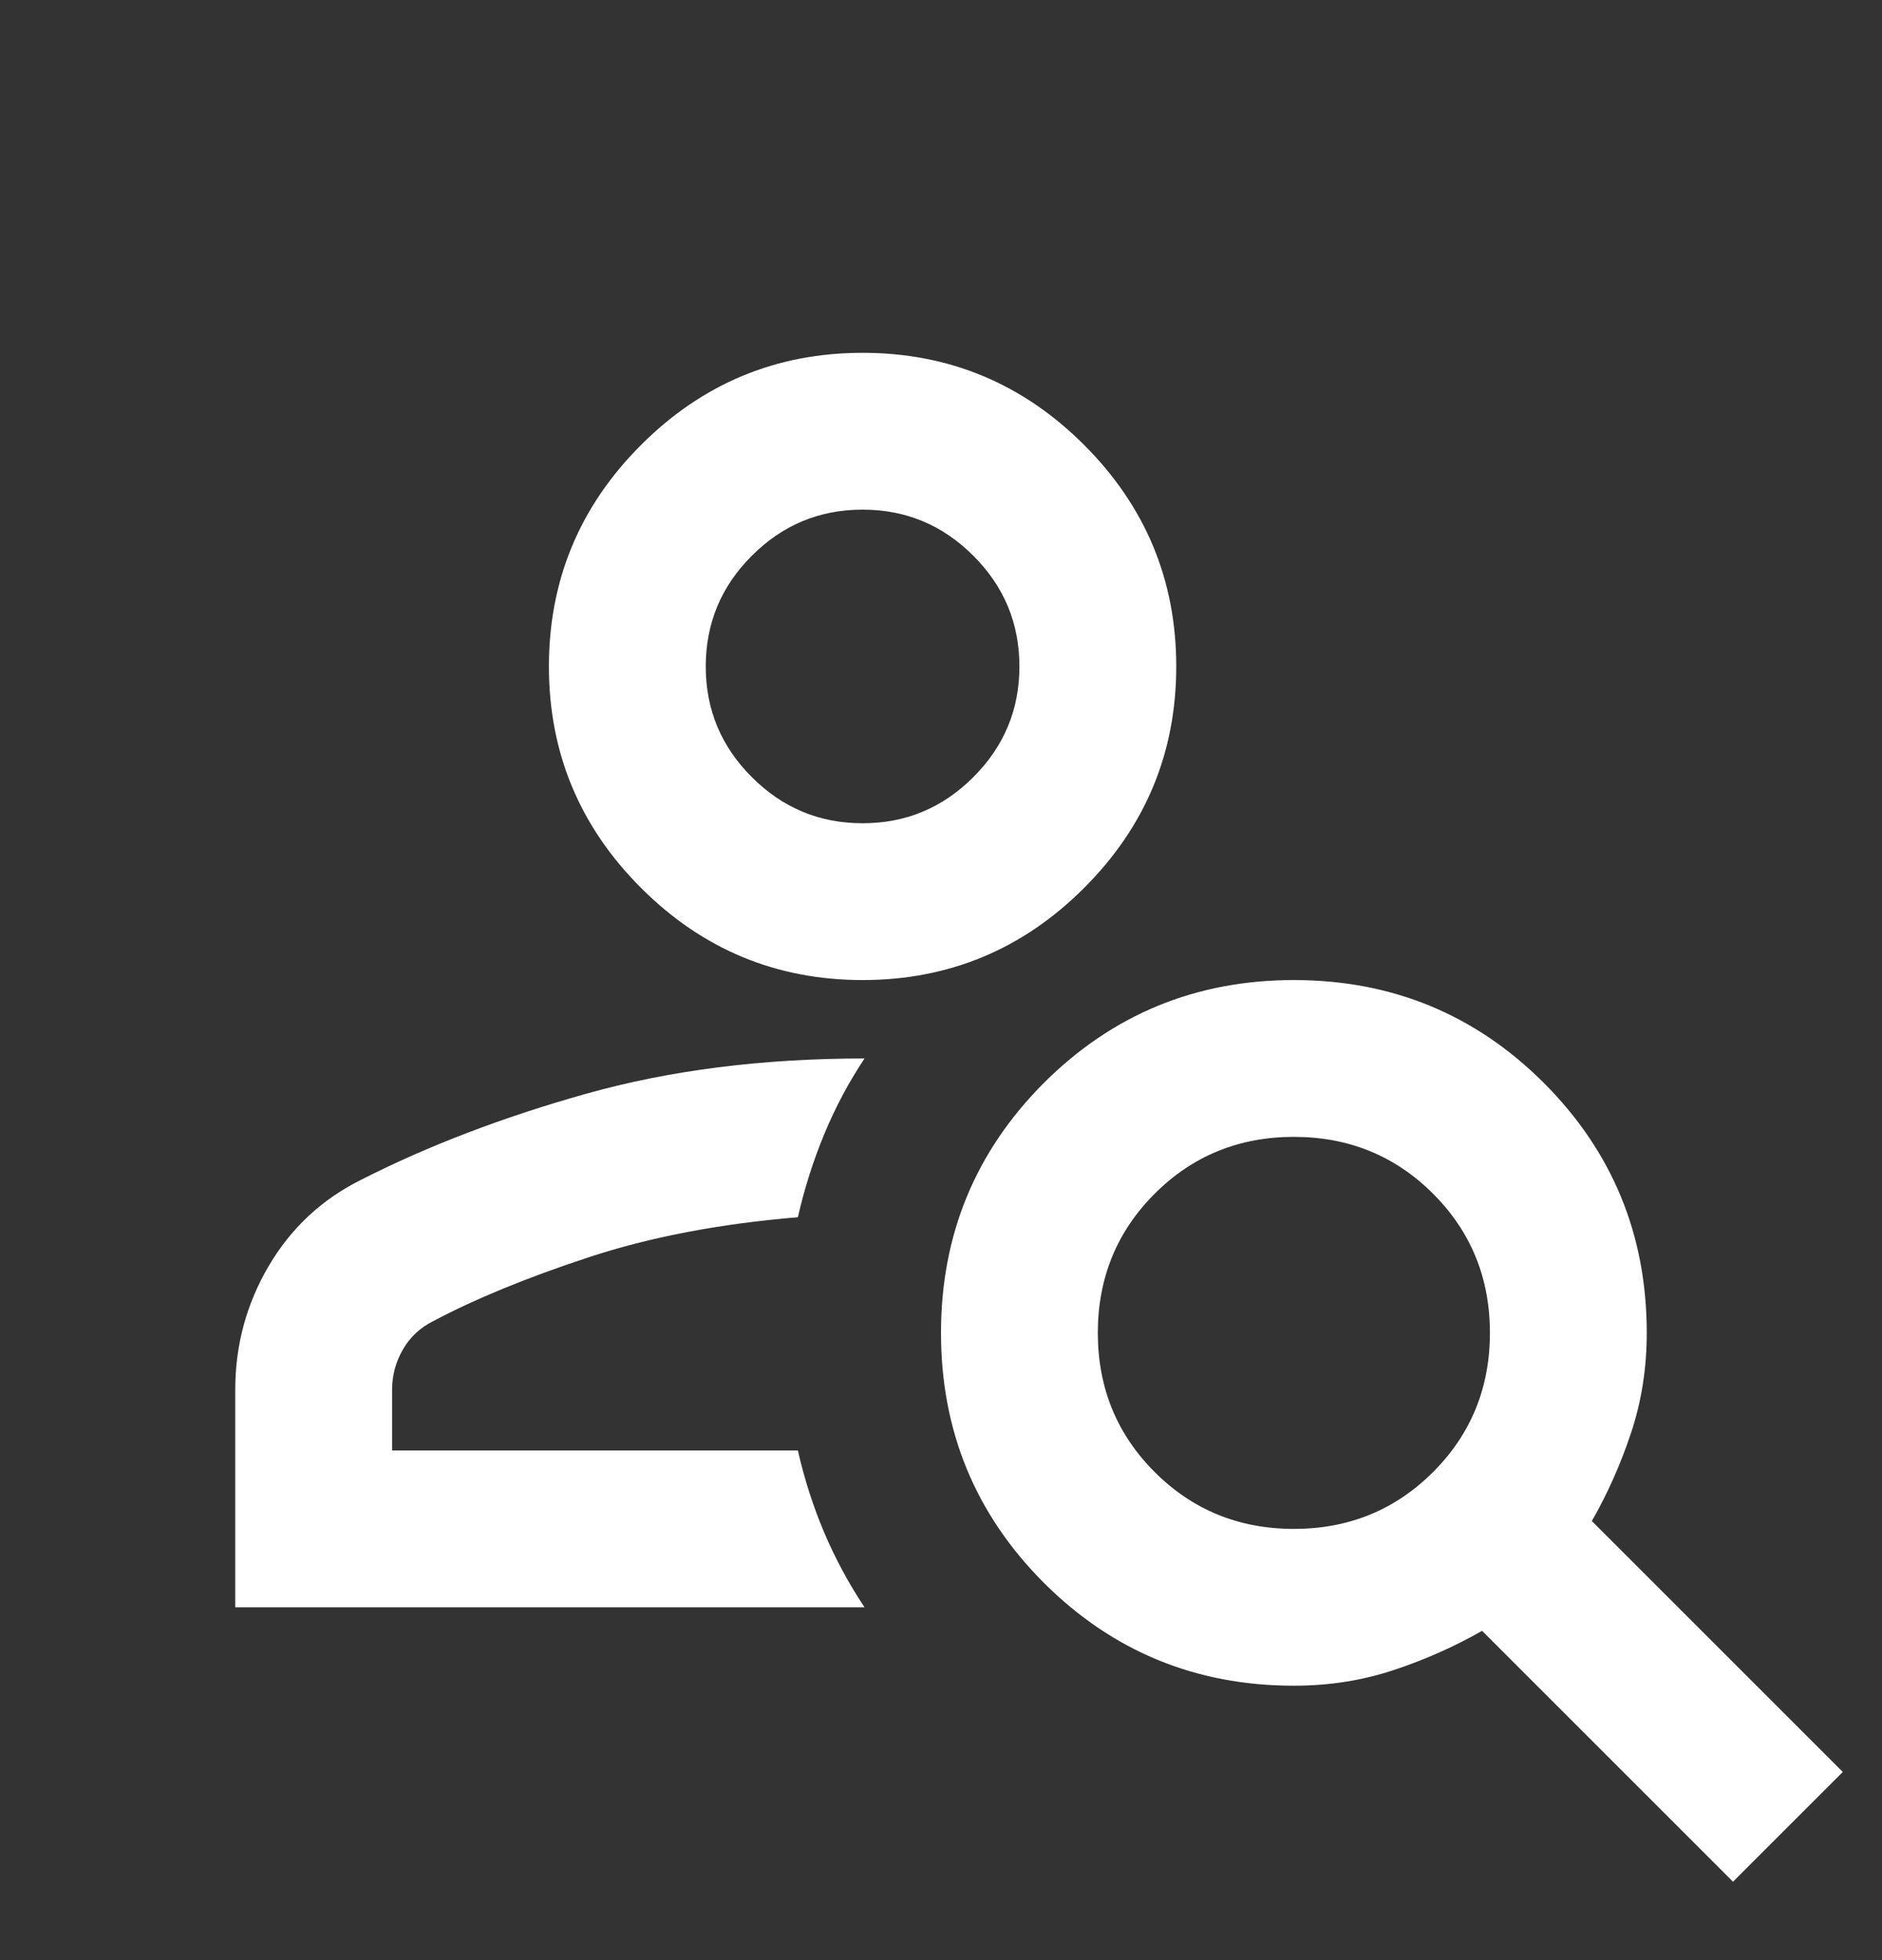<svg width="24" height="25" viewBox="0 0 24 25" fill="none" xmlns="http://www.w3.org/2000/svg">
<rect x="0" y="0" width="24" height="25" fill="#333333" stroke="none"/>
<path d="M11 12.5C9.9 12.5 8.958 12.108 8.175 11.325C7.392 10.542 7 9.6 7 8.5C7 7.4 7.392 6.458 8.175 5.675C8.958 4.892 9.9 4.5 11 4.5C12.1 4.5 13.042 4.892 13.825 5.675C14.608 6.458 15 7.4 15 8.5C15 9.6 14.608 10.542 13.825 11.325C13.042 12.108 12.1 12.5 11 12.5ZM11 10.5C11.55 10.5 12.021 10.304 12.412 9.912C12.804 9.521 13 9.05 13 8.5C13 7.95 12.804 7.479 12.412 7.088C12.021 6.696 11.55 6.5 11 6.5C10.45 6.5 9.979 6.696 9.588 7.088C9.196 7.479 9 7.95 9 8.5C9 9.05 9.196 9.521 9.588 9.912C9.979 10.304 10.45 10.5 11 10.5ZM22.1 24L18.9 20.8C18.55 21 18.175 21.167 17.775 21.3C17.375 21.433 16.95 21.5 16.5 21.5C15.25 21.5 14.188 21.062 13.312 20.188C12.438 19.312 12 18.25 12 17C12 15.75 12.438 14.688 13.312 13.812C14.188 12.938 15.25 12.5 16.5 12.5C17.75 12.5 18.812 12.938 19.688 13.812C20.562 14.688 21 15.75 21 17C21 17.45 20.933 17.875 20.8 18.275C20.667 18.675 20.5 19.05 20.3 19.4L23.5 22.6L22.1 24ZM16.5 19.5C17.2 19.5 17.792 19.258 18.275 18.775C18.758 18.292 19 17.7 19 17C19 16.3 18.758 15.708 18.275 15.225C17.792 14.742 17.2 14.5 16.5 14.5C15.8 14.5 15.208 14.742 14.725 15.225C14.242 15.708 14 16.3 14 17C14 17.7 14.242 18.292 14.725 18.775C15.208 19.258 15.8 19.5 16.5 19.5ZM3 20.5V17.725C3 17.158 3.142 16.633 3.425 16.15C3.708 15.667 4.1 15.3 4.6 15.05C5.45 14.617 6.408 14.25 7.475 13.95C8.542 13.65 9.725 13.5 11.025 13.5C10.825 13.8 10.654 14.121 10.512 14.463C10.371 14.804 10.258 15.158 10.175 15.525C9.175 15.608 8.283 15.779 7.5 16.038C6.717 16.296 6.058 16.567 5.525 16.85C5.358 16.933 5.229 17.054 5.138 17.212C5.046 17.371 5 17.542 5 17.725V18.5H10.175C10.258 18.867 10.371 19.217 10.512 19.55C10.654 19.883 10.825 20.2 11.025 20.5H3Z" fill="white"/>
</svg>
